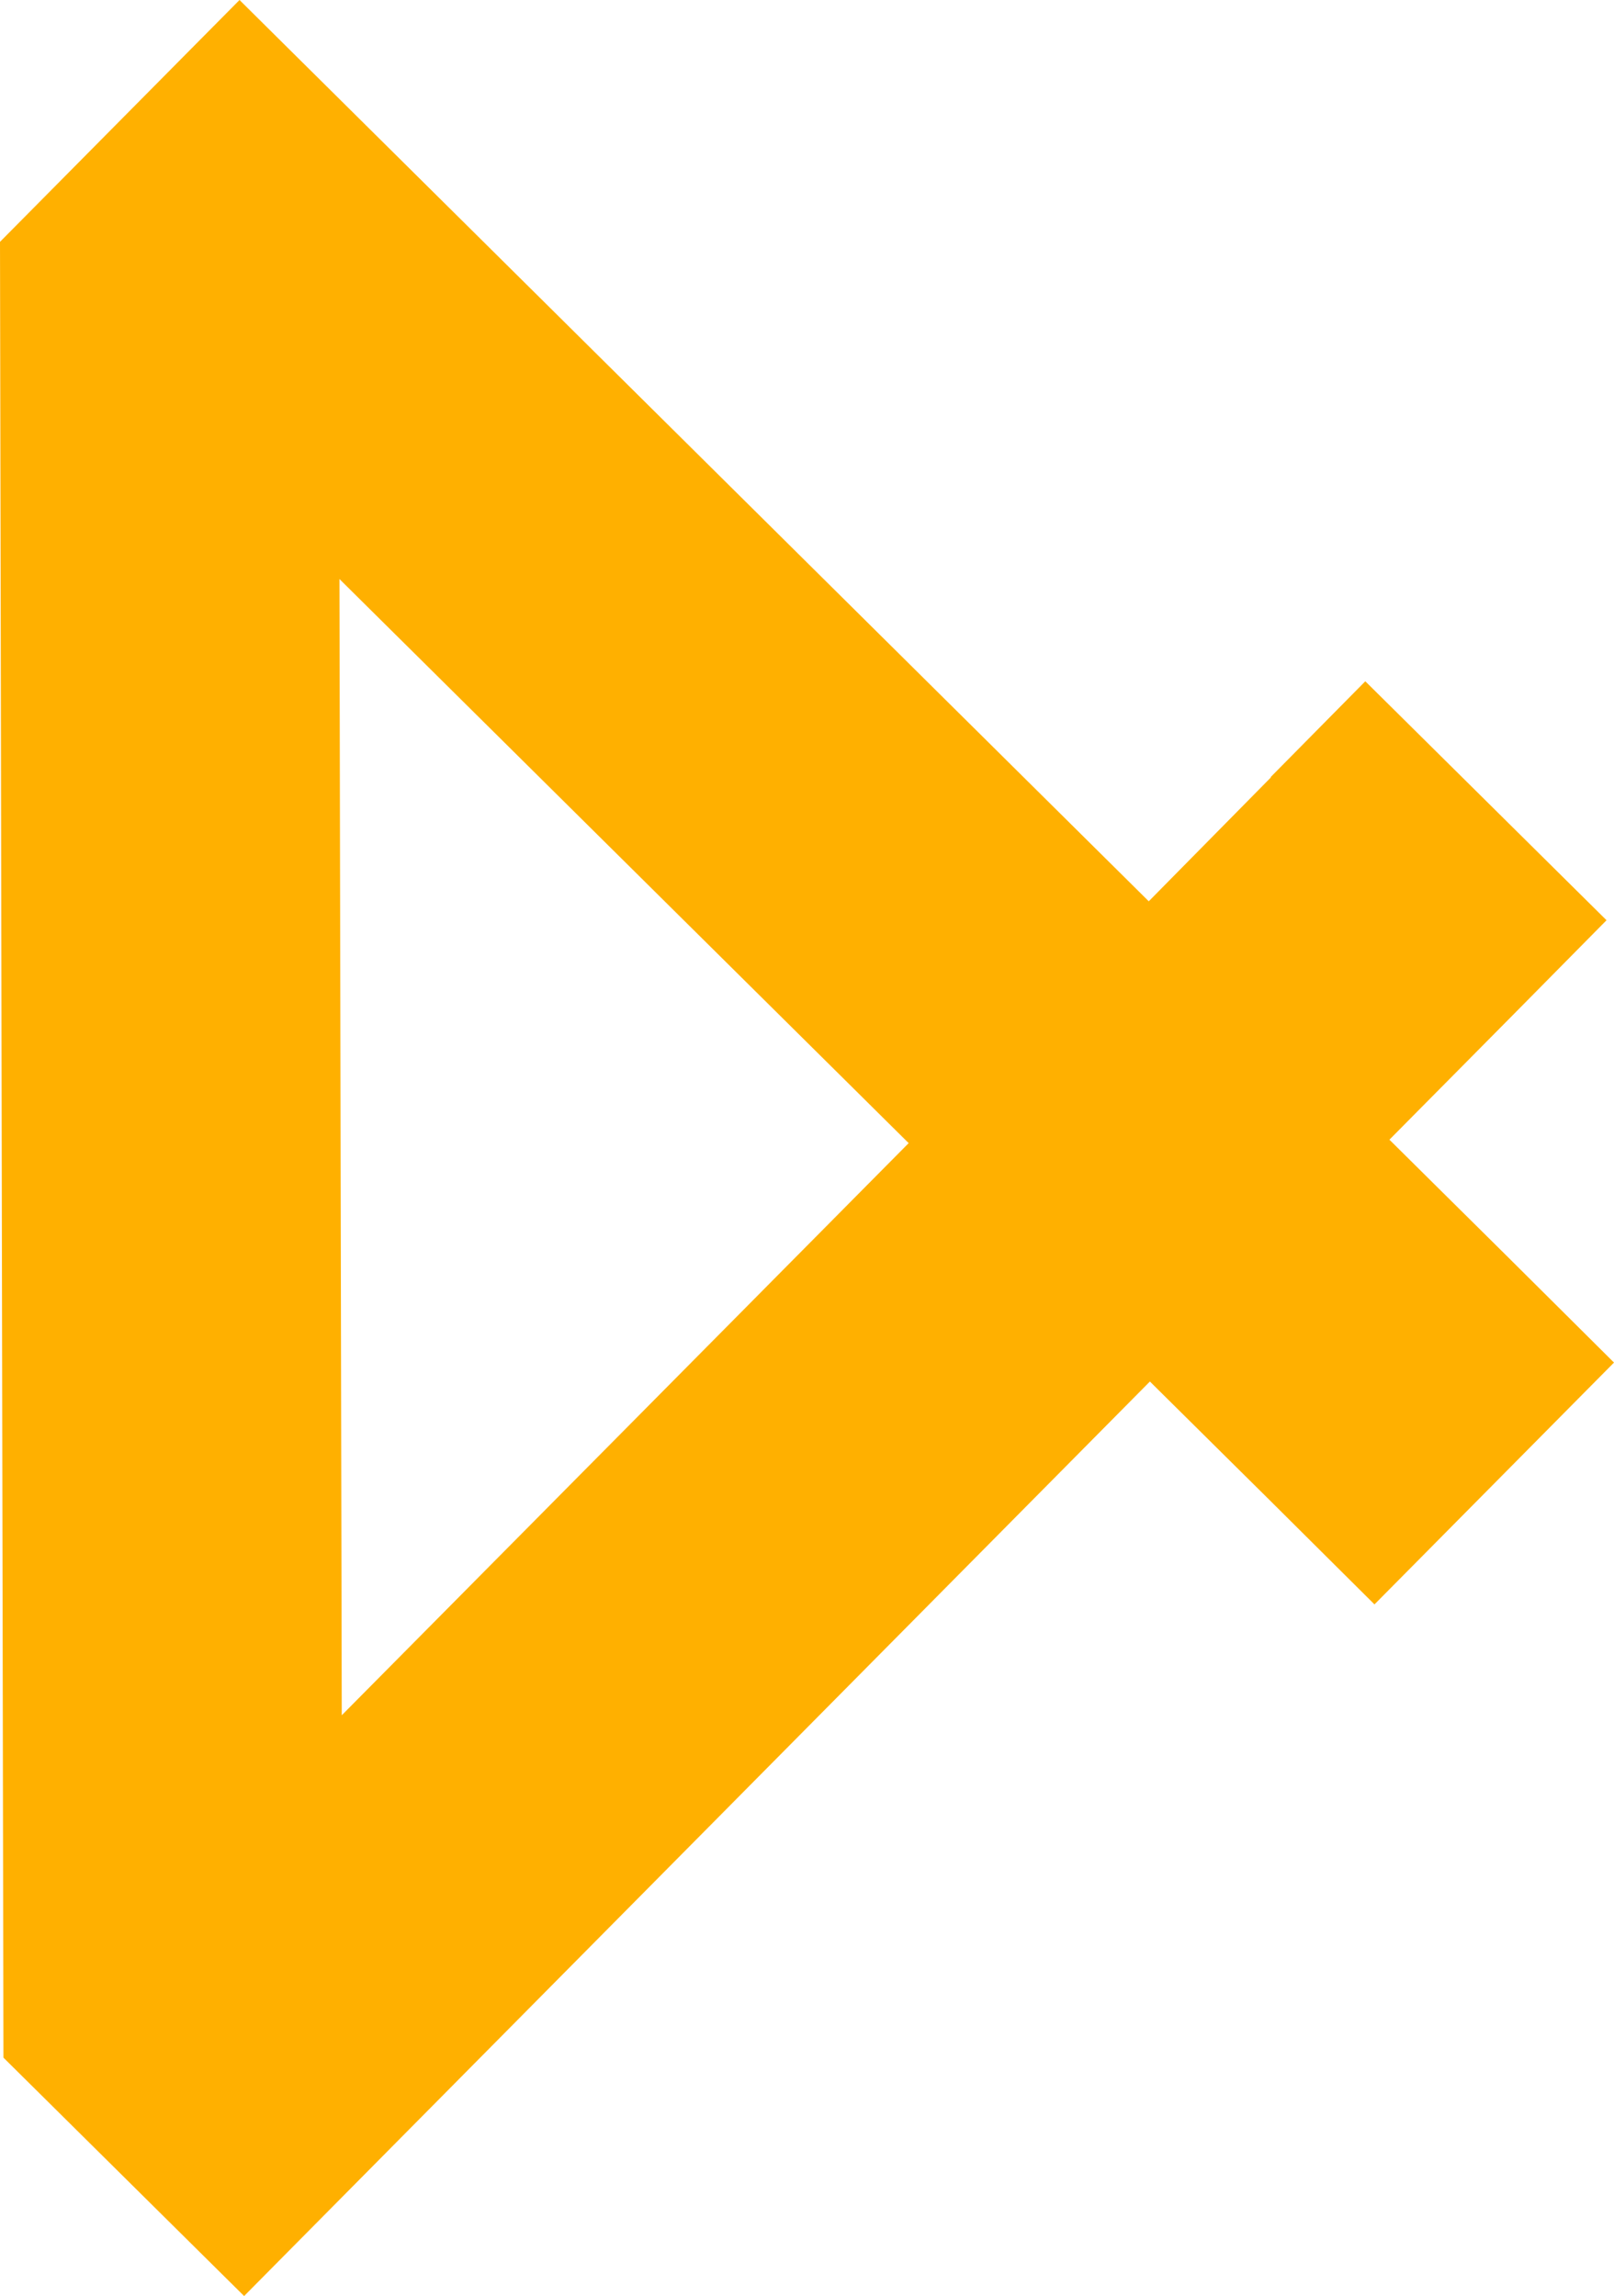 <?xml version="1.0" encoding="UTF-8"?>
<svg data-bbox="0 0 28.1 39.97" viewBox="0 0 28.1 39.97" xmlns="http://www.w3.org/2000/svg" data-type="color">
    <g>
        <path d="M22.12 13.53h.01L20 15.69 4.17 0 3.12 1.06 0 4.21l.06 31.61 3.17 3.14 1.02 1.01 15.77-15.92 2.11 2.09.04.04 1.76 1.75 4.17-4.21-1.76-1.75-.04-.04-2.11-2.09 2.13-2.15 1.65-1.67-4.2-4.16zM5.95 29.87l-.04-19.79 9.91 9.82-9.88 9.97Z" fill="#ffb000" data-color="1"/>
    </g>
</svg>

